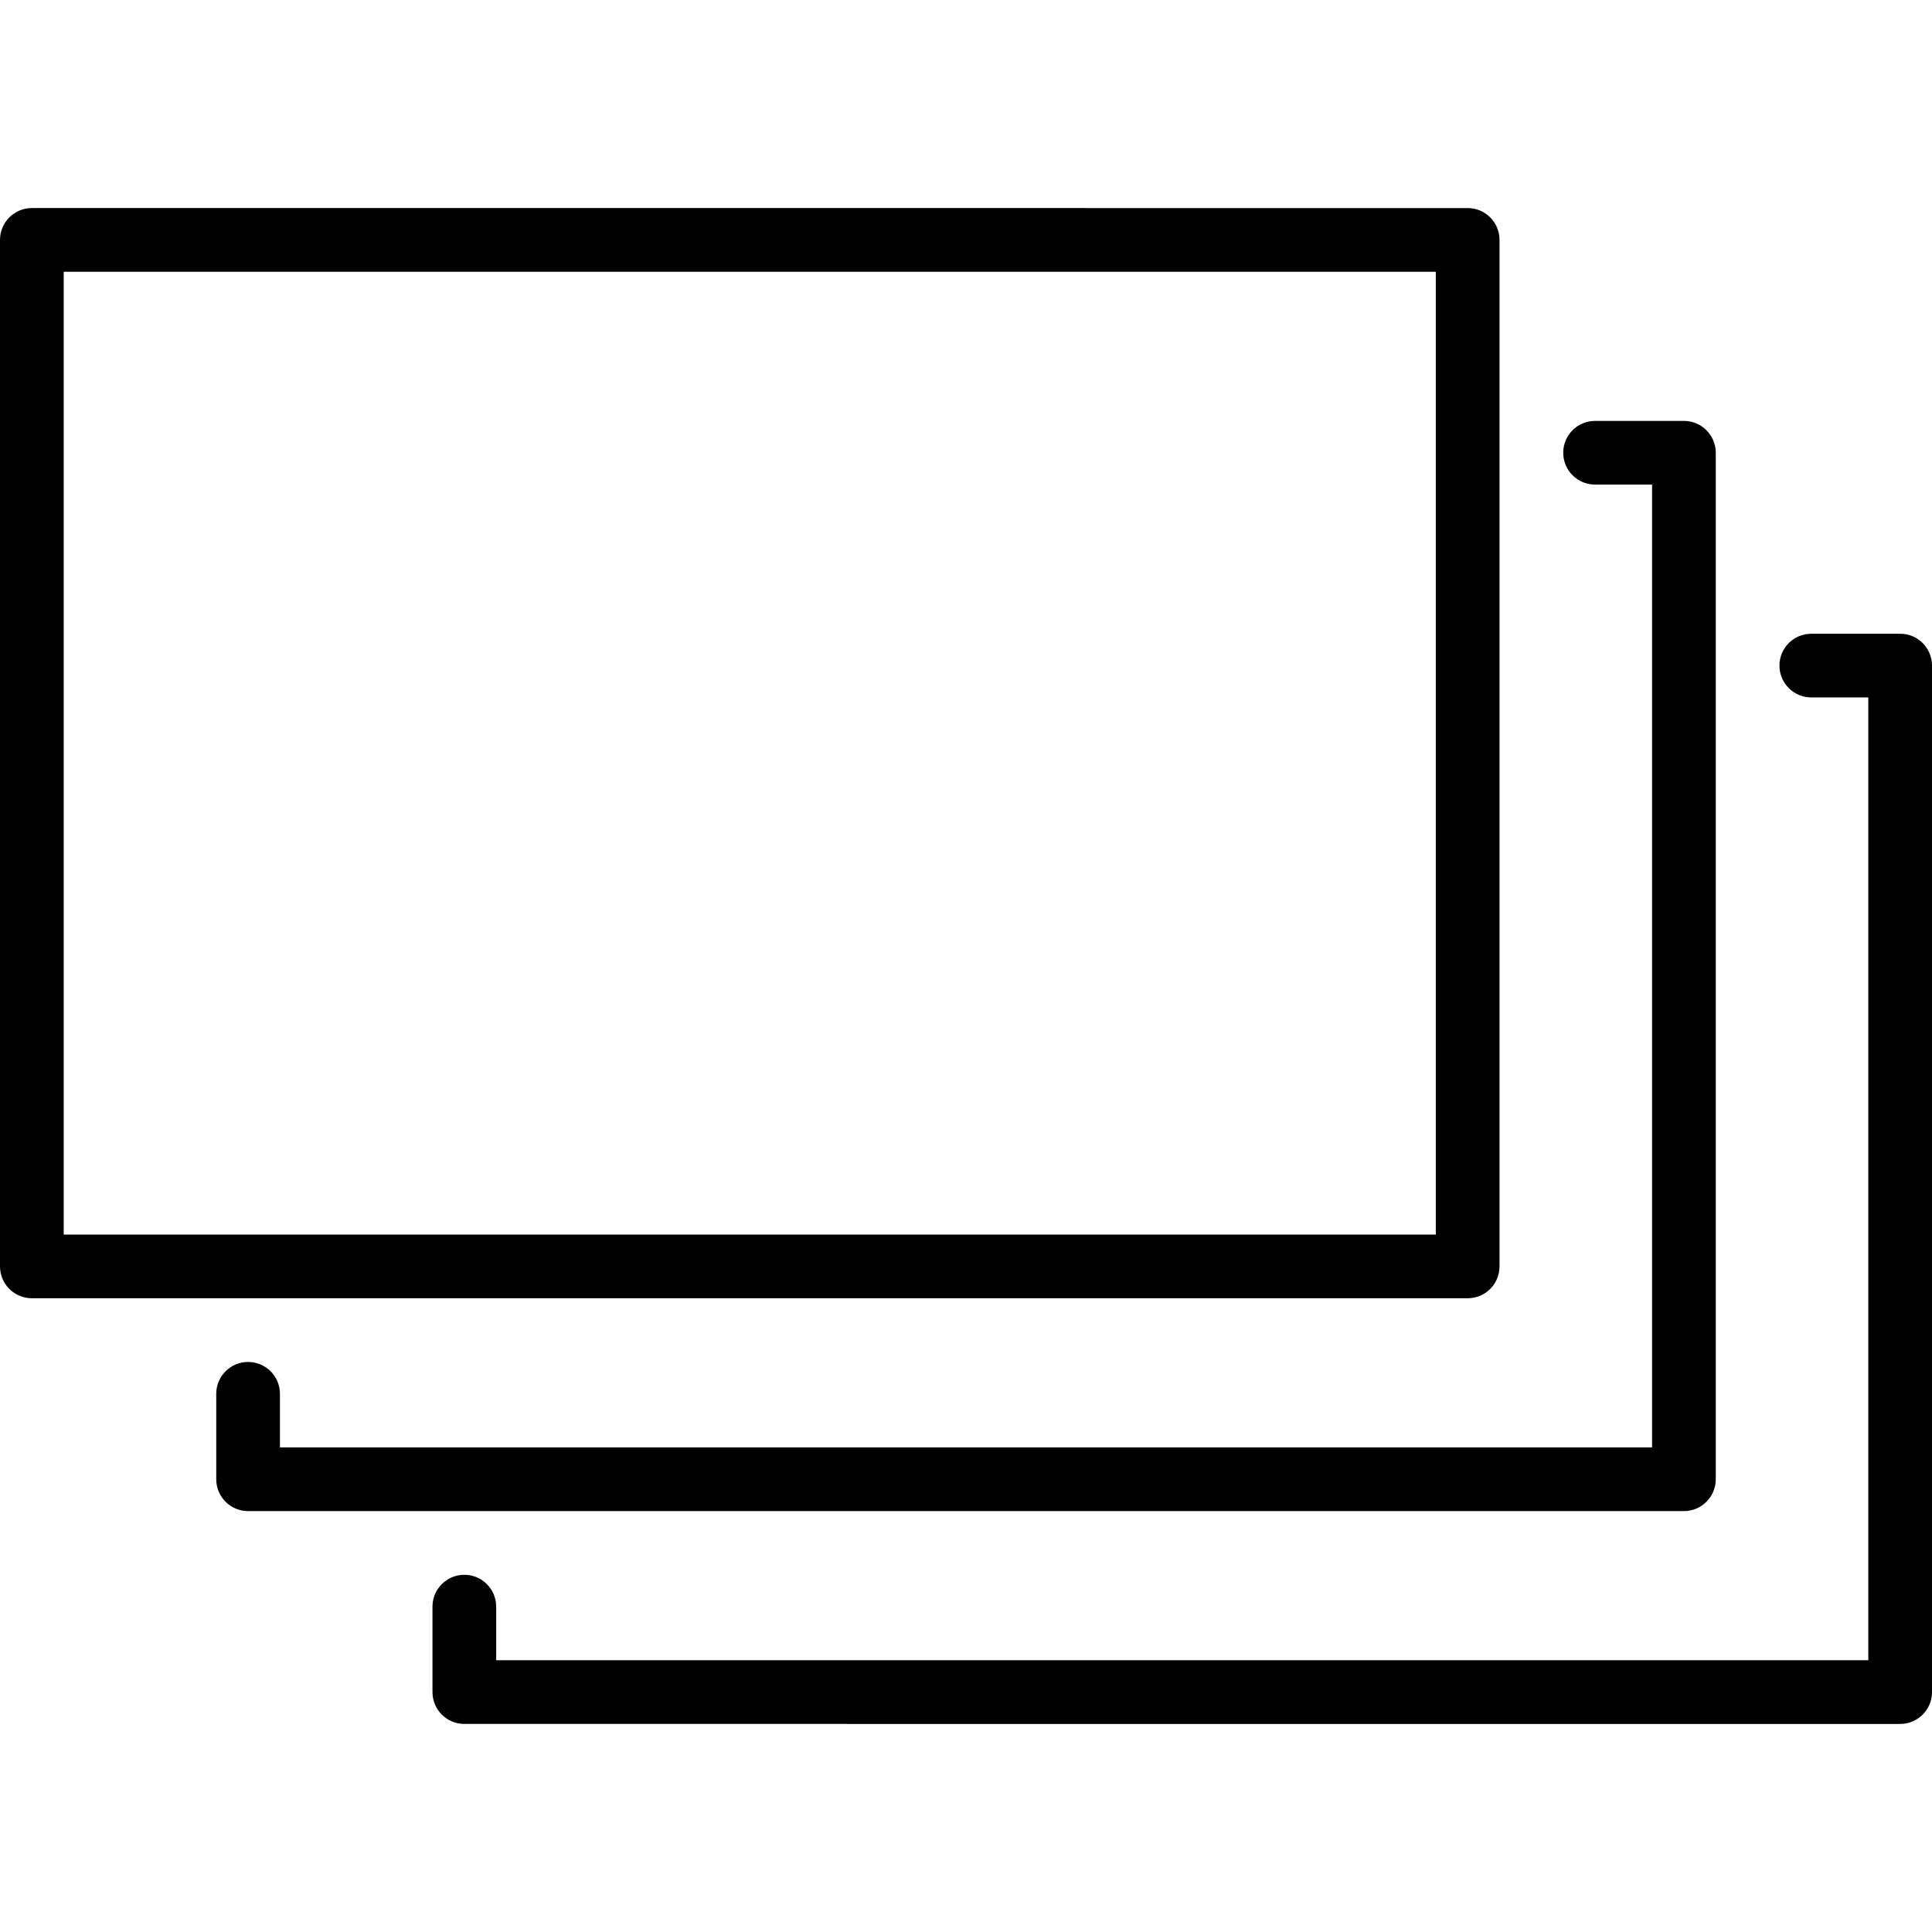 <?xml version="1.0" encoding="iso-8859-1"?>
<!-- Uploaded to: SVG Repo, www.svgrepo.com, Generator: SVG Repo Mixer Tools -->
<!DOCTYPE svg PUBLIC "-//W3C//DTD SVG 1.1//EN" "http://www.w3.org/Graphics/SVG/1.1/DTD/svg11.dtd">
<svg fill="#000000" height="800px" width="800px" version="1.1" id="Capa_1" xmlns="http://www.w3.org/2000/svg" xmlns:xlink="http://www.w3.org/1999/xlink" 
	 viewBox="0 0 455 455" xml:space="preserve">
<g>
	<path d="M447.5,149.251h-20.926c-4.142,0-7.5,3.357-7.5,7.5s3.358,7.5,7.5,7.5H440V391H116.852v-12.626c0-4.143-3.358-7.5-7.5-7.5
		s-7.5,3.357-7.5,7.5V398.5c0,4.143,3.358,7.5,7.5,7.5H447.5c4.142,0,7.5-3.357,7.5-7.5V156.751
		C455,152.608,451.642,149.251,447.5,149.251z"/>
	<path d="M404.074,348.374V106.626c0-4.143-3.358-7.5-7.5-7.5h-20.926c-4.142,0-7.5,3.357-7.5,7.5s3.358,7.5,7.5,7.5h13.426v226.748
		H65.926v-12.625c0-4.143-3.358-7.5-7.5-7.5s-7.5,3.357-7.5,7.5v20.125c0,4.143,3.358,7.5,7.5,7.5h338.148
		C400.716,355.874,404.074,352.517,404.074,348.374z"/>
	<path d="M353.148,298.249V56.5c0-4.143-3.358-7.5-7.5-7.5H7.5C3.358,49,0,52.357,0,56.5v241.749c0,4.143,3.358,7.5,7.5,7.5h338.148
		C349.79,305.749,353.148,302.392,353.148,298.249z M338.148,290.749H15V64h323.148V290.749z"/>
</g>
</svg>